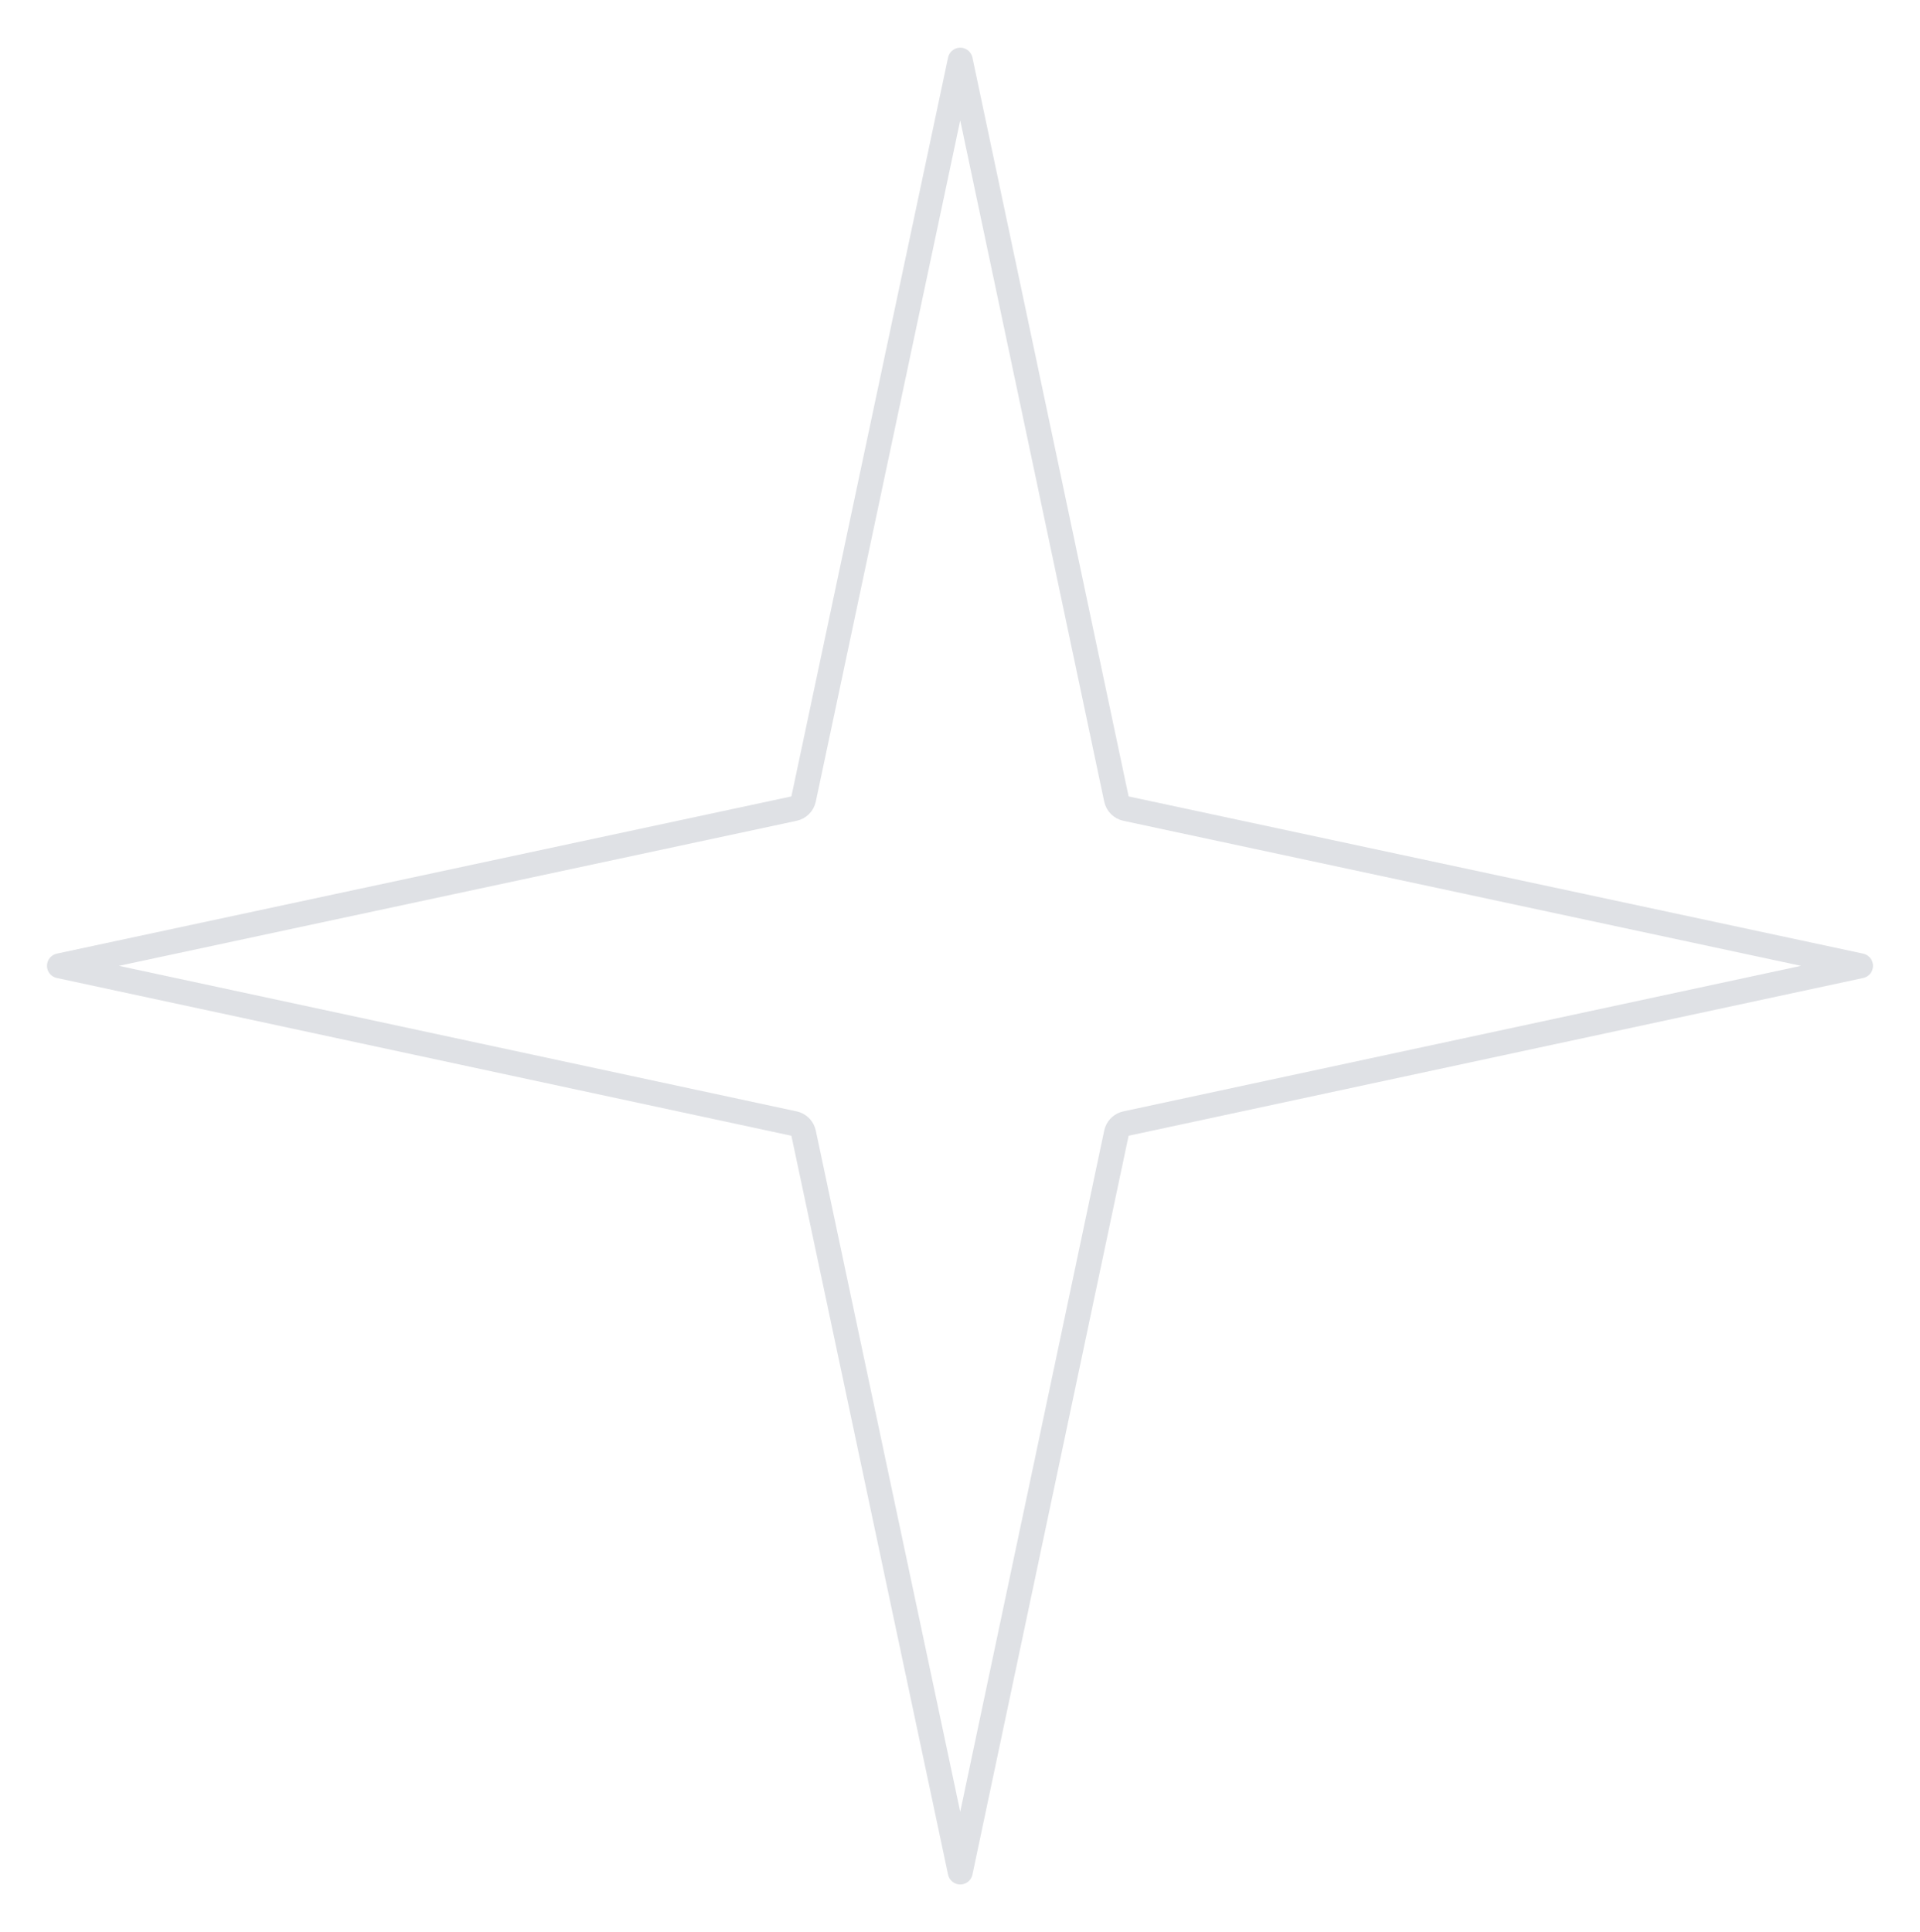 <svg width="154" height="155" viewBox="0 0 154 155" fill="none" xmlns="http://www.w3.org/2000/svg">
<path id="Vector" d="M89.545 64.096C89.626 64.482 89.927 64.784 90.314 64.867L149.23 77.478L90.312 90.133C89.975 90.205 89.702 90.446 89.585 90.764L89.545 90.904L77.02 150.172L64.455 90.903C64.383 90.566 64.144 90.292 63.827 90.174L63.688 90.133L4.769 77.478L63.687 64.867C64.072 64.785 64.373 64.483 64.455 64.097L77.02 4.827L89.545 64.096Z" stroke="#2C3856" stroke-opacity="0.15" stroke-width="2" stroke-linecap="round" stroke-linejoin="round"/>
</svg>
